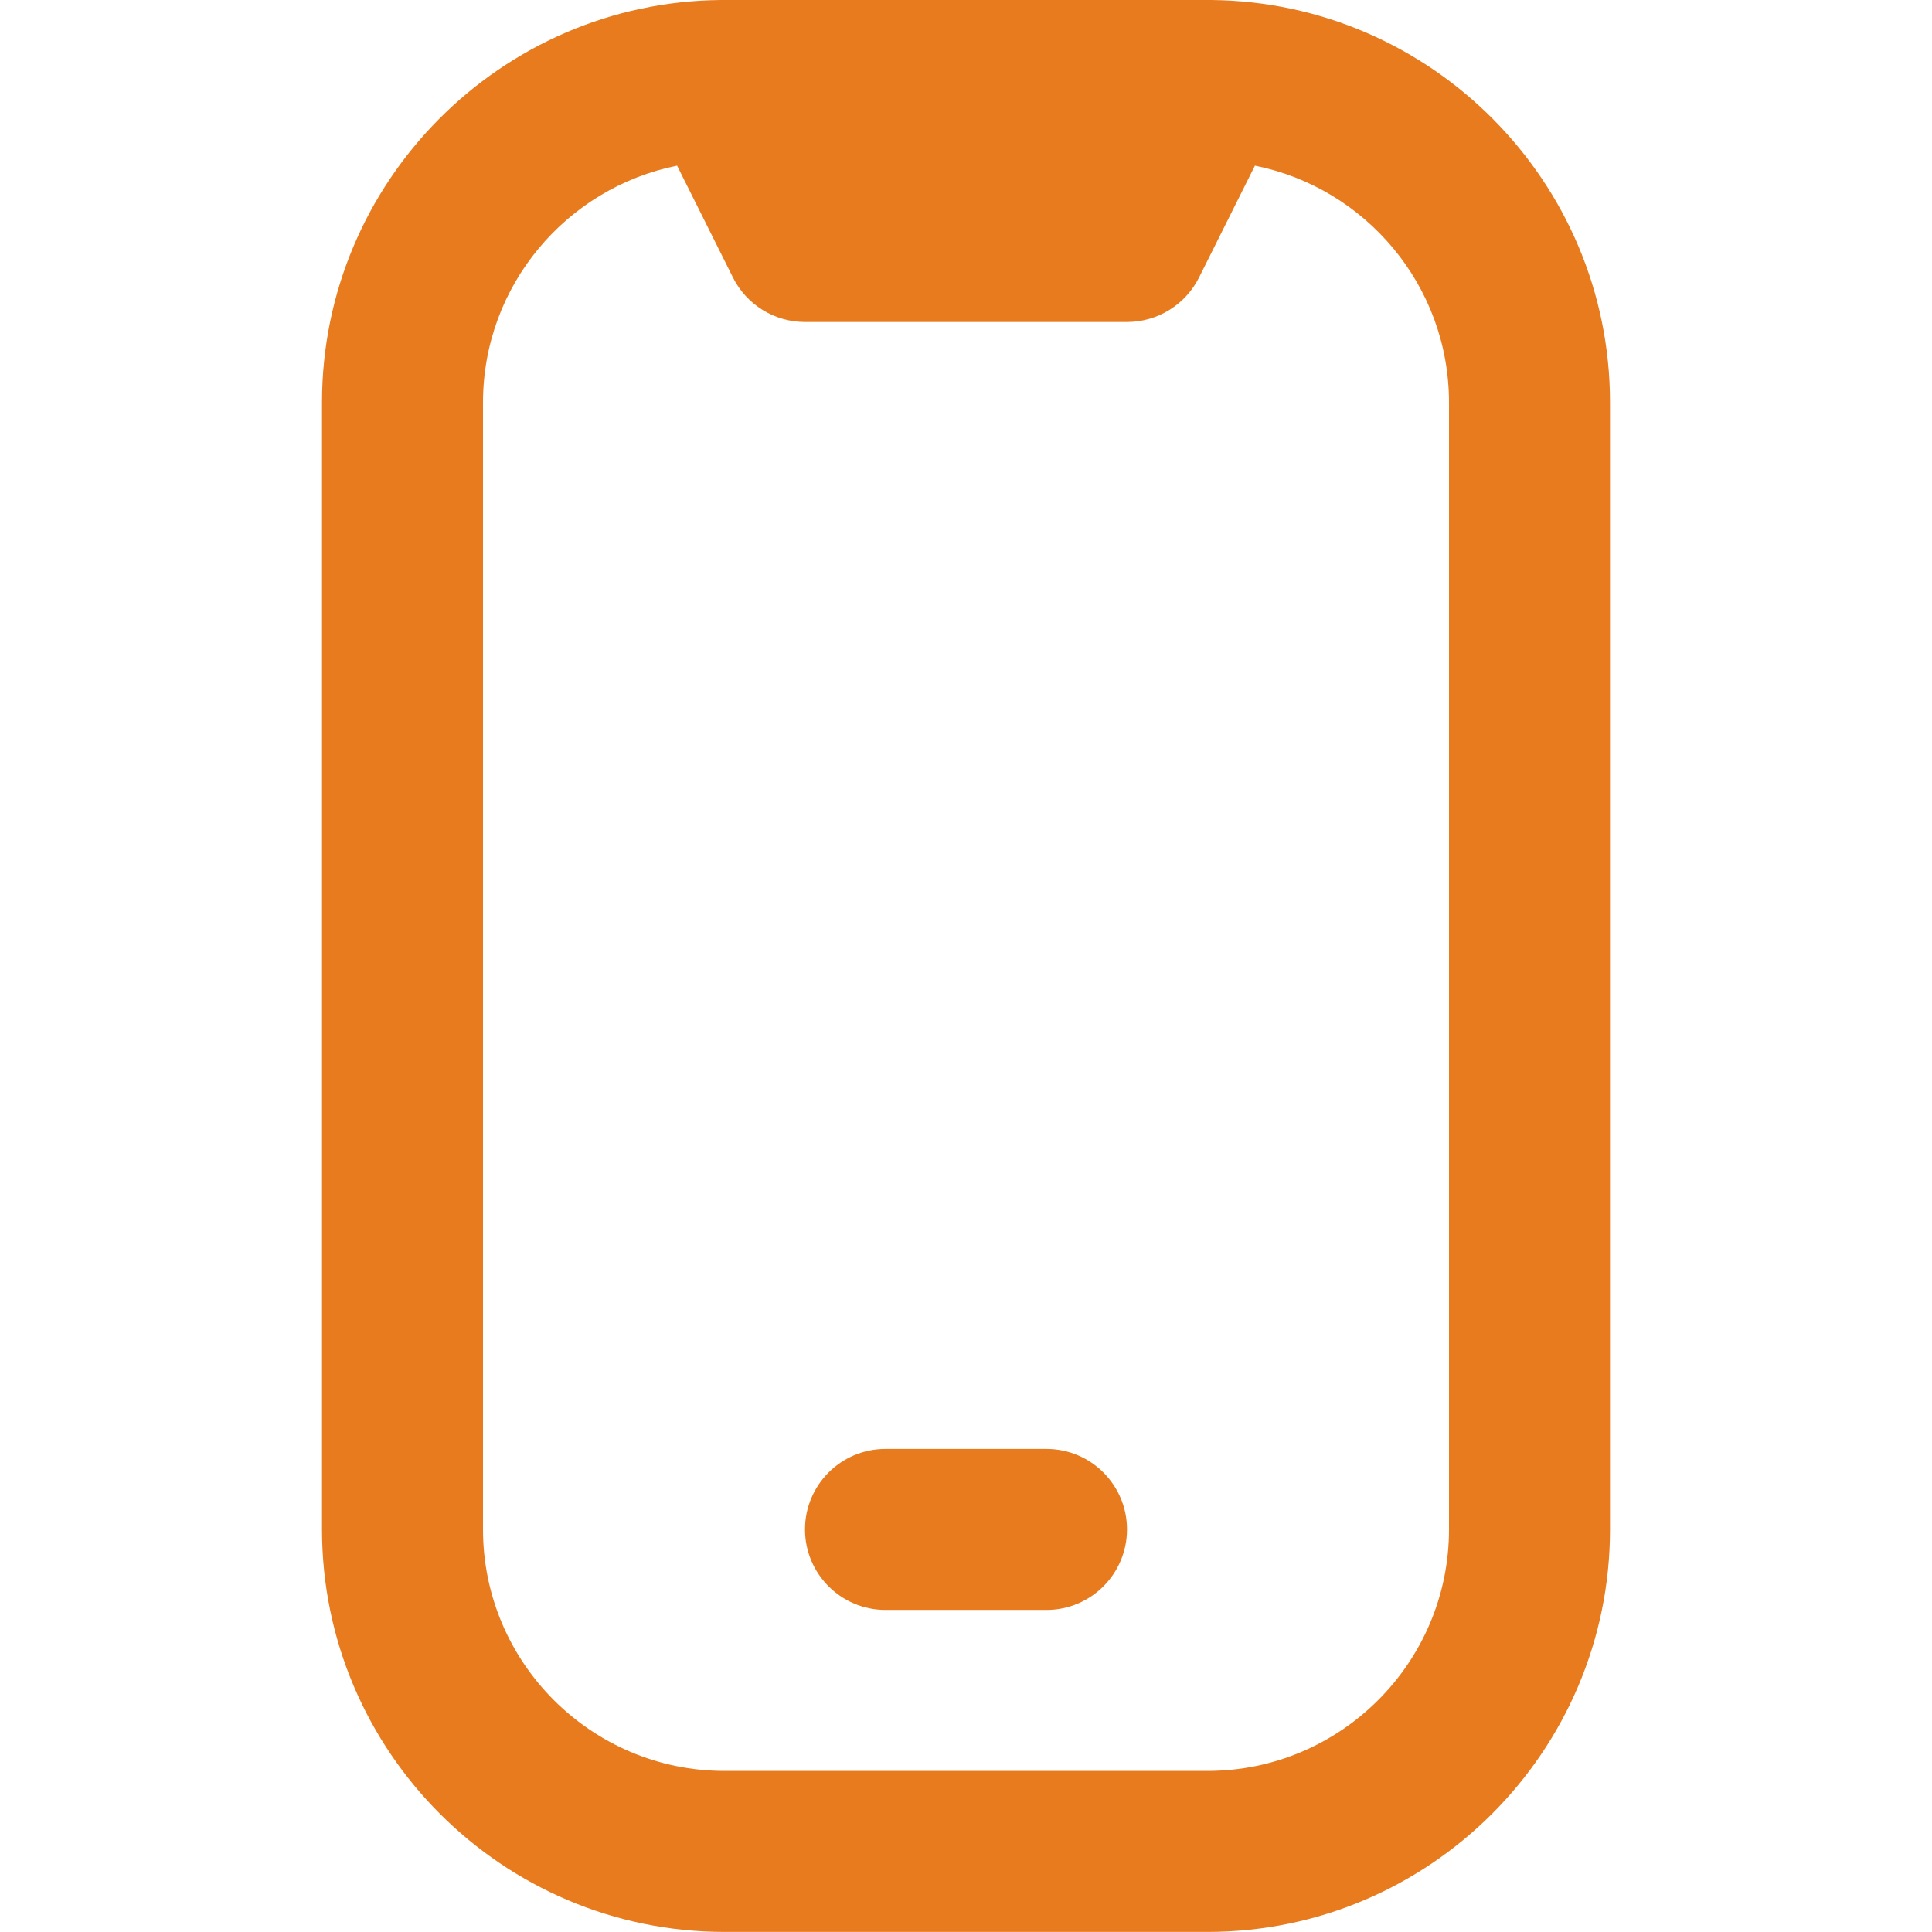 <svg width="24" height="24" viewBox="0 0 24 24" fill="none" xmlns="http://www.w3.org/2000/svg">
<g id="mobile-notch" clip-path="url(#clip0_4374_2109)">
<path id="Vector" d="M15.045 1.75782e-05C15.018 -0.001 8.982 -0.001 8.955 1.75782e-05C6.219 0.024 4 2.258 4 4.999V18.999C4 21.756 6.243 23.999 9 23.999H15C17.757 23.999 20 21.756 20 18.999V5C20 2.258 17.781 0.025 15.045 1.75782e-05ZM18 18.999C18 20.653 16.654 21.999 15 21.999H9C7.346 21.999 6 20.653 6 18.999V5C6 3.547 7.038 2.333 8.411 2.058L9.105 3.447C9.274 3.786 9.621 4 10 4H14C14.379 4 14.725 3.786 14.895 3.447L15.589 2.058C16.962 2.332 18 3.547 18 5V18.999ZM13 19.999H11C10.448 19.999 10 19.551 10 18.999C10 18.447 10.448 17.999 11 17.999H13C13.552 17.999 14 18.447 14 18.999C14 19.551 13.552 19.999 13 19.999Z" fill="#E87B1E"/>
</g>
<defs>
<clipPath id="clip0_4374_2109">
<rect width="24" height="24" fill="white"/>
</clipPath>
</defs>
</svg>
